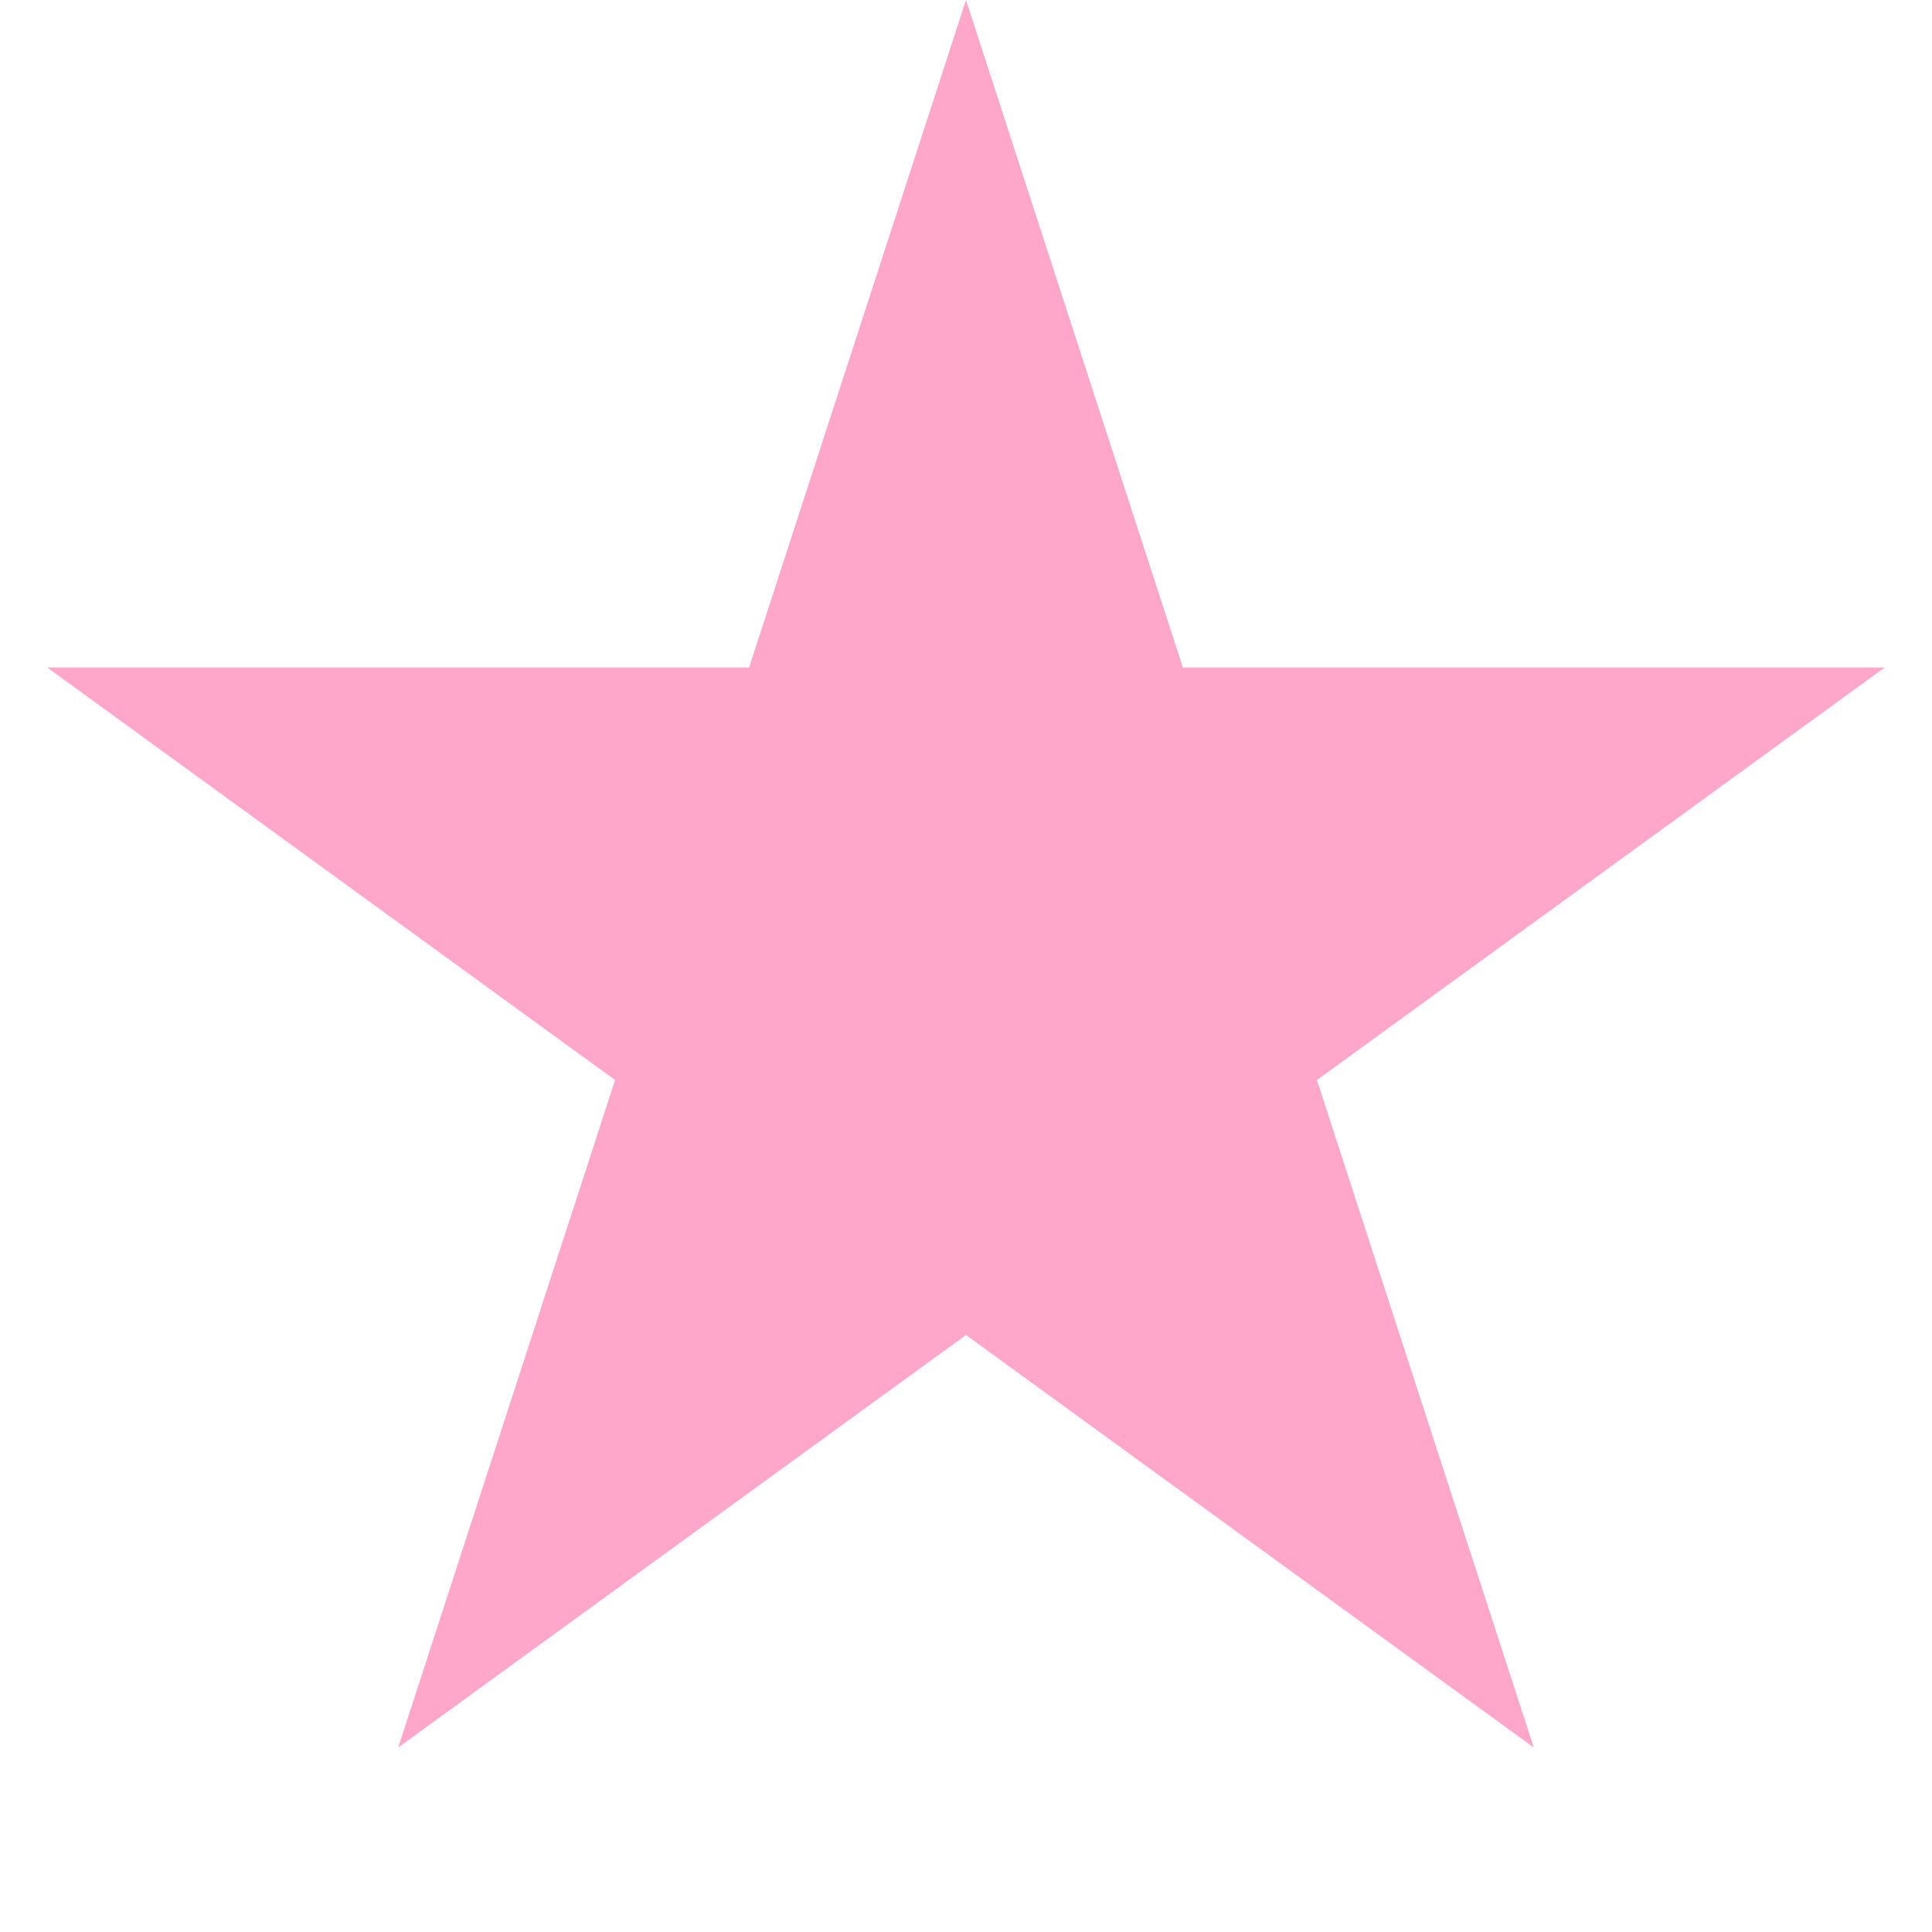 <svg width="100" height="100" viewBox="0 0 100 100" fill="none" xmlns="http://www.w3.org/2000/svg">
<g clip-path="url(#clip0_2696_1642)">
<path d="M50 0L61.226 34.549H97.553L68.164 55.902L79.389 90.451L50 69.098L20.611 90.451L31.836 55.902L2.447 34.549H38.774L50 0Z" fill="#FFA7CB"/>
</g>
<defs>
<clipPath id="clip0_2696_1642">
<rect width="100" height="100" fill="white"/>
</clipPath>
</defs>
</svg>
